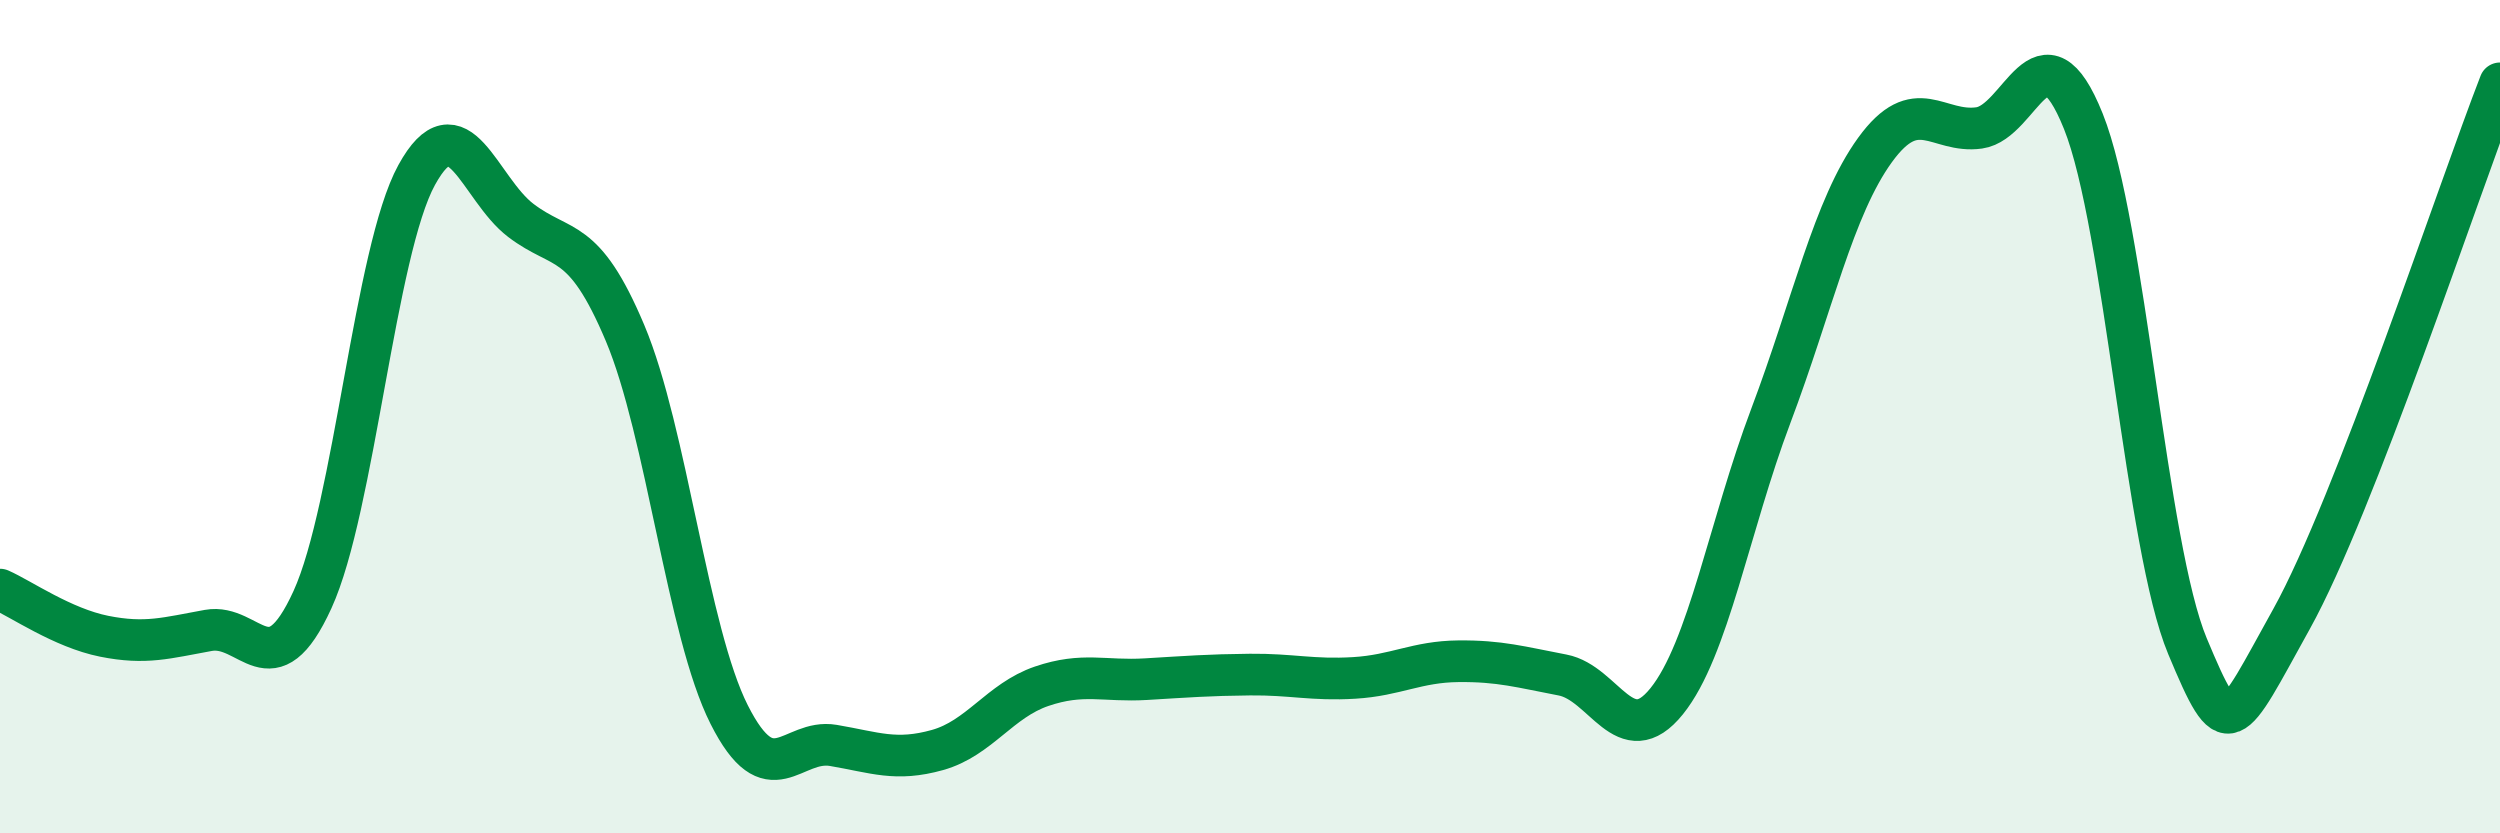 
    <svg width="60" height="20" viewBox="0 0 60 20" xmlns="http://www.w3.org/2000/svg">
      <path
        d="M 0,14.15 C 0.5,14.37 1.5,15.07 2.5,15.27 C 3.5,15.47 4,15.31 5,15.13 C 6,14.95 6.5,16.58 7.5,14.39 C 8.5,12.2 9,6.02 10,4.2 C 11,2.38 11.5,4.53 12.5,5.29 C 13.5,6.05 14,5.62 15,7.99 C 16,10.36 16.5,15.17 17.5,17.15 C 18.5,19.13 19,17.72 20,17.89 C 21,18.06 21.5,18.28 22.5,18 C 23.5,17.72 24,16.81 25,16.47 C 26,16.13 26.5,16.36 27.5,16.3 C 28.5,16.24 29,16.2 30,16.19 C 31,16.18 31.5,16.33 32.5,16.27 C 33.5,16.21 34,15.88 35,15.87 C 36,15.86 36.5,16.01 37.5,16.2 C 38.5,16.39 39,18.07 40,16.83 C 41,15.59 41.5,12.63 42.5,9.98 C 43.5,7.33 44,4.98 45,3.6 C 46,2.22 46.5,3.21 47.5,3.07 C 48.5,2.93 49,0.42 50,2.91 C 51,5.4 51.5,13.12 52.5,15.51 C 53.5,17.9 53.5,17.55 55,14.85 C 56.5,12.15 59,4.57 60,2L60 20L0 20Z"
        fill="#008740"
        opacity="0.1"
        stroke-linecap="round"
        stroke-linejoin="round"
      />
      <path
        d="M 0,14.15 C 0.5,14.37 1.5,15.07 2.5,15.27 C 3.5,15.47 4,15.31 5,15.13 C 6,14.95 6.5,16.58 7.5,14.39 C 8.5,12.2 9,6.02 10,4.2 C 11,2.38 11.5,4.53 12.5,5.29 C 13.5,6.05 14,5.62 15,7.99 C 16,10.36 16.5,15.17 17.5,17.15 C 18.5,19.13 19,17.72 20,17.89 C 21,18.06 21.5,18.28 22.5,18 C 23.5,17.72 24,16.81 25,16.47 C 26,16.13 26.5,16.36 27.5,16.3 C 28.5,16.24 29,16.2 30,16.19 C 31,16.18 31.5,16.33 32.5,16.27 C 33.5,16.21 34,15.88 35,15.87 C 36,15.86 36.5,16.01 37.5,16.2 C 38.5,16.39 39,18.07 40,16.83 C 41,15.59 41.5,12.63 42.5,9.98 C 43.5,7.33 44,4.98 45,3.6 C 46,2.22 46.5,3.21 47.5,3.07 C 48.5,2.93 49,0.42 50,2.91 C 51,5.4 51.5,13.12 52.5,15.51 C 53.5,17.9 53.5,17.55 55,14.85 C 56.5,12.15 59,4.57 60,2"
        stroke="#008740"
        stroke-width="1"
        fill="none"
        stroke-linecap="round"
        stroke-linejoin="round"
      />
    </svg>
  